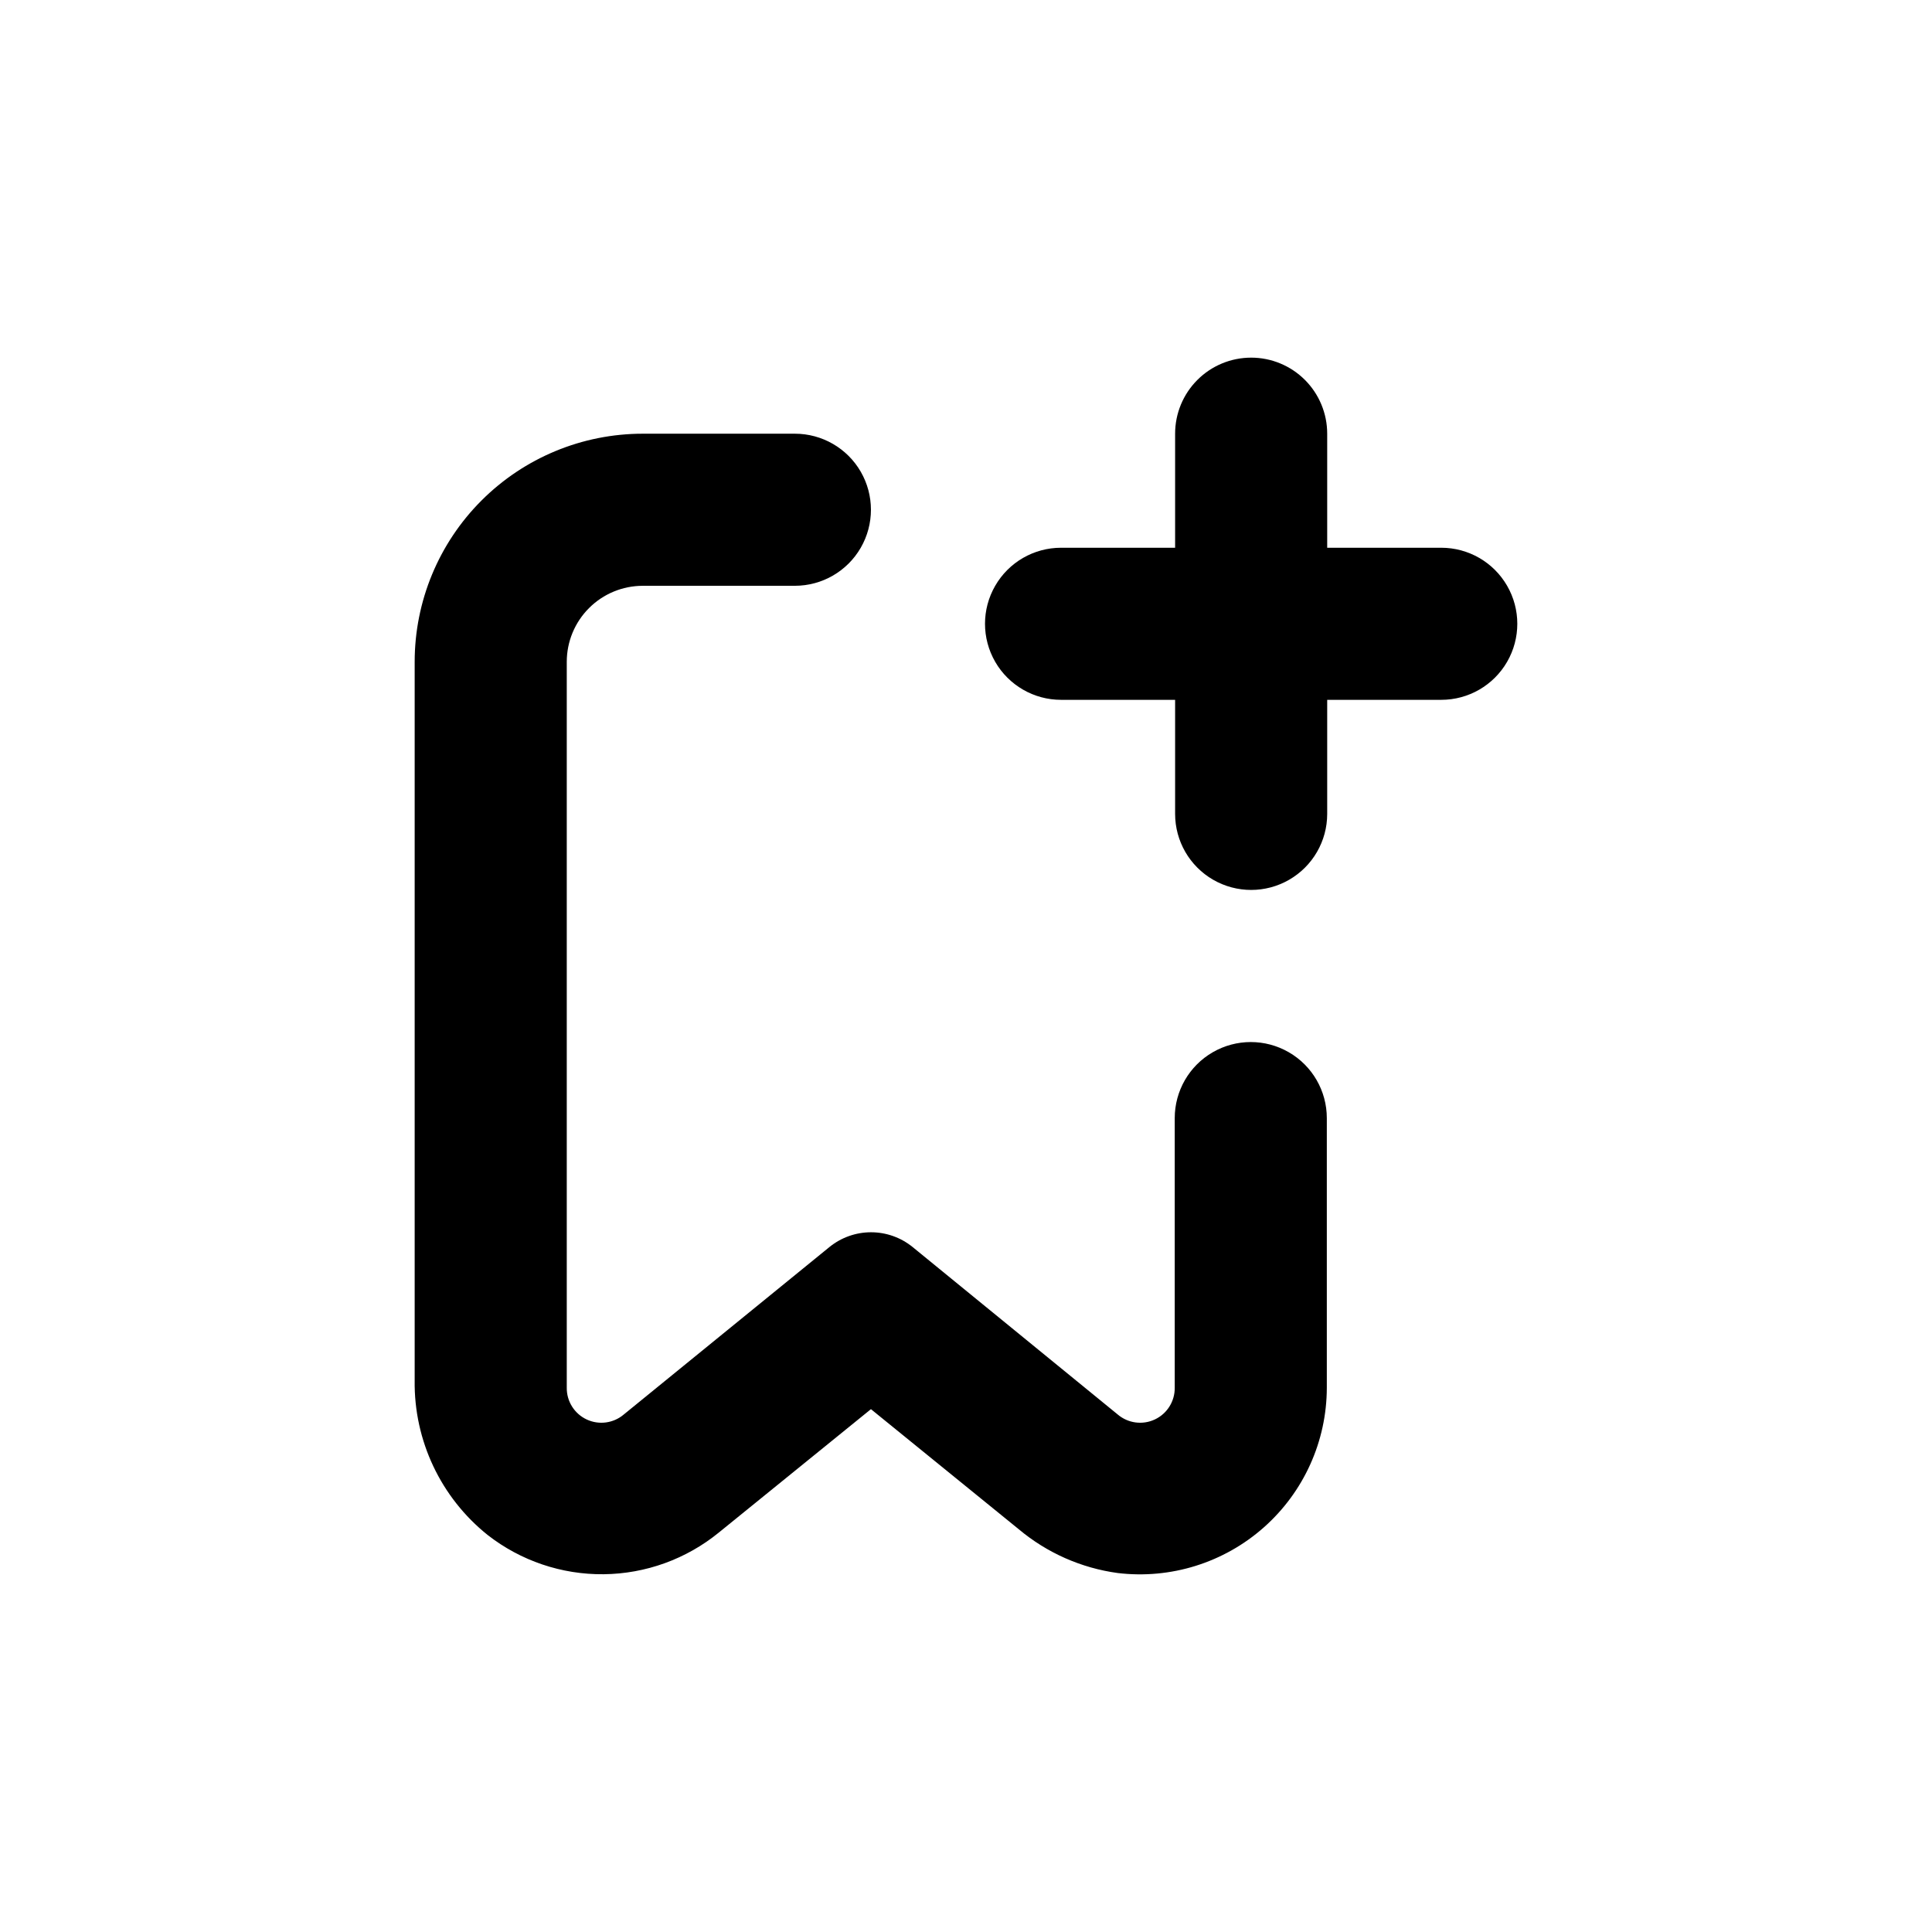 <?xml version="1.0" encoding="UTF-8"?>
<!-- Uploaded to: ICON Repo, www.svgrepo.com, Generator: ICON Repo Mixer Tools -->
<svg fill="#000000" width="800px" height="800px" version="1.1" viewBox="144 144 512 512" xmlns="http://www.w3.org/2000/svg">
 <g>
  <path d="m314.35 299.24h40.305c7.199 0 13.852-3.844 17.453-10.078 3.598-6.234 3.598-13.918 0-20.152-3.602-6.234-10.254-10.074-17.453-10.074h-40.305c-16.035 0-31.414 6.367-42.75 17.707-11.34 11.336-17.707 26.715-17.707 42.75v190.49c-0.203 15.891 6.934 30.984 19.344 40.91 8.777 6.848 19.617 10.512 30.746 10.395 11.133-0.121 21.891-4.016 30.52-11.051l40.305-32.695 39.195 31.84c7.469 6.254 16.547 10.27 26.199 11.586 14.043 1.684 28.137-2.715 38.727-12.094 10.59-9.375 16.664-22.832 16.691-36.977v-71.488c0-7.199-3.84-13.855-10.074-17.453-6.238-3.602-13.918-3.602-20.152 0-6.238 3.598-10.078 10.254-10.078 17.453v71.438c0.047 3.598-2.012 6.894-5.269 8.422-3.254 1.531-7.106 1.016-9.844-1.316l-54.363-44.387c-3.113-2.523-7-3.902-11.008-3.902-4.008 0-7.894 1.379-11.008 3.902l-54.512 44.387c-2.738 2.332-6.59 2.848-9.848 1.316-3.254-1.527-5.316-4.824-5.266-8.422v-192.35c0-5.348 2.121-10.473 5.902-14.25 3.777-3.781 8.906-5.902 14.25-5.902z"/>
  <path d="m475.57 238.78c-5.344 0-10.473 2.121-14.25 5.902-3.781 3.777-5.902 8.902-5.902 14.25v30.23l-30.23-0.004c-7.199 0-13.852 3.84-17.449 10.078-3.602 6.234-3.602 13.914 0 20.152 3.598 6.234 10.25 10.074 17.449 10.074h30.23v30.23c0 7.199 3.84 13.852 10.074 17.449 6.238 3.602 13.918 3.602 20.152 0 6.238-3.598 10.078-10.25 10.078-17.449v-30.23h30.23-0.004c7.203 0 13.855-3.84 17.453-10.074 3.602-6.238 3.602-13.918 0-20.152-3.598-6.238-10.25-10.078-17.453-10.078h-30.227v-30.227c0-5.348-2.125-10.473-5.902-14.25-3.781-3.781-8.906-5.902-14.25-5.902z"/>
 </g>
</svg>